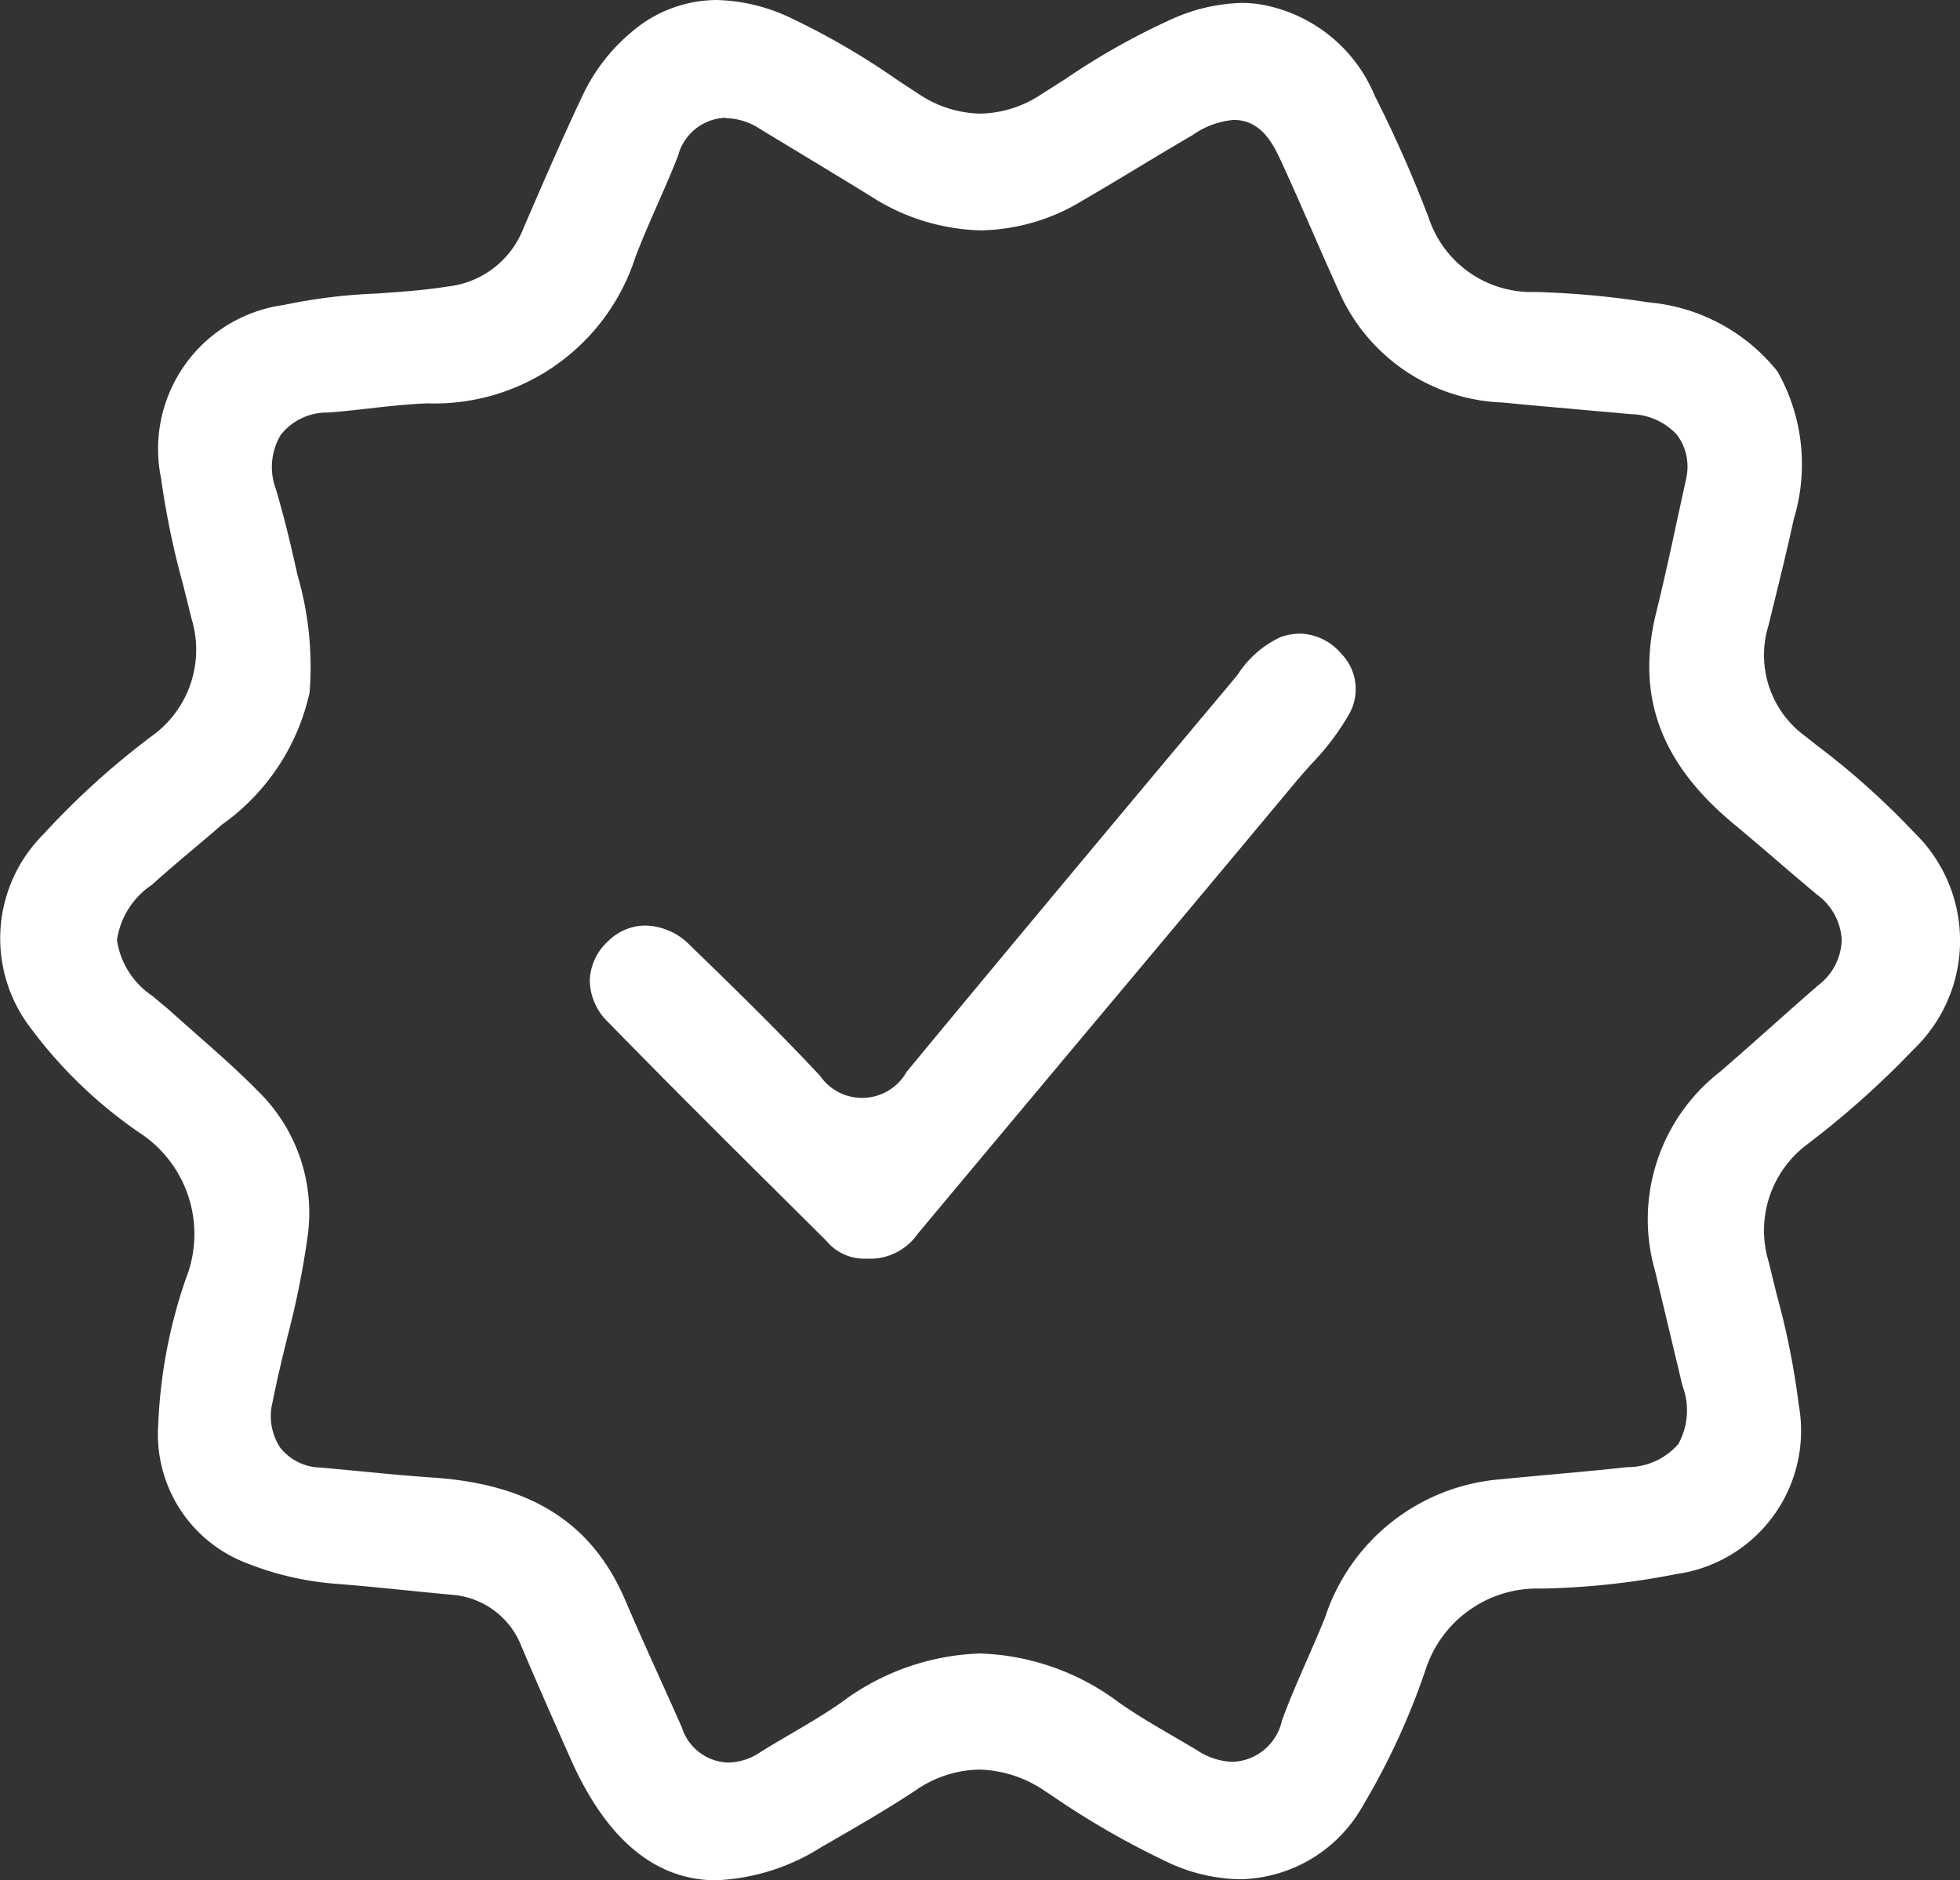 <svg id="Grupo_284" data-name="Grupo 284" xmlns="http://www.w3.org/2000/svg" xmlns:xlink="http://www.w3.org/1999/xlink" width="55.65" height="53.388" viewBox="0 0 55.65 53.388">
  <rect x="0" y="0" width="55.65" height="53.388" fill="#333333" stroke="none"/>
  <defs>
    <clipPath id="clip-path">
      <rect id="Retângulo_204" data-name="Retângulo 204" width="55.65" height="53.388" fill="#ffffff"/>
    </clipPath>
  </defs>
  <g id="Grupo_283" data-name="Grupo 283" clip-path="url(#clip-path)">
    <path id="Caminho_688" data-name="Caminho 688" d="M20.339,53.388c-1.732,0-3.125-1.162-4.14-3.452-.467-1.052-.944-2.13-1.395-3.194a2.3,2.3,0,0,0-2-1.463c-.408-.038-.816-.078-1.223-.12-.67-.067-1.362-.137-2.049-.19a8.612,8.612,0,0,1-2.5-.575,3.916,3.916,0,0,1-2.539-3.953,14.38,14.38,0,0,1,.782-4.129,3.434,3.434,0,0,0-1.32-4.153,13.014,13.014,0,0,1-3.107-3,4.175,4.175,0,0,1,.386-5.472A22.323,22.323,0,0,1,4.31,20.9a3.016,3.016,0,0,0,1.125-3.346c-.076-.316-.156-.631-.235-.947a23.232,23.232,0,0,1-.626-3.024,4.125,4.125,0,0,1,3.48-4.923,15.669,15.669,0,0,1,2.629-.325c.661-.045,1.344-.091,2.028-.2a2.611,2.611,0,0,0,2.149-1.649c.5-1.155,1.061-2.464,1.652-3.713A5.27,5.27,0,0,1,17.944.9a3.723,3.723,0,0,1,2.4-.9,5.157,5.157,0,0,1,2.046.48,21.149,21.149,0,0,1,3.058,1.77q.3.2.6.394a3.25,3.25,0,0,0,1.785.582,3.22,3.22,0,0,0,1.735-.55c.228-.143.455-.289.683-.434a19.982,19.982,0,0,1,3-1.69A5.122,5.122,0,0,1,35.249.083a3.444,3.444,0,0,1,.585.05,4.3,4.3,0,0,1,3.2,2.588,35.986,35.986,0,0,1,1.529,3.458A3.072,3.072,0,0,0,43.581,8.29a24.985,24.985,0,0,1,3.223.295,5.268,5.268,0,0,1,3.666,1.965,5.348,5.348,0,0,1,.459,4.193c-.177.822-.383,1.659-.582,2.468l-.135.55a2.848,2.848,0,0,0,1.059,3.153l.273.218a22.074,22.074,0,0,1,2.8,2.5,4.273,4.273,0,0,1-.028,6.18,25.354,25.354,0,0,1-2.961,2.647l-.048.038a3.05,3.05,0,0,0-1.083,3.351c.075.318.154.635.233.952a21.593,21.593,0,0,1,.614,3.086A4.108,4.108,0,0,1,47.6,44.692a21.7,21.7,0,0,1-3.84.413,3.332,3.332,0,0,0-3.287,2.312,20.12,20.12,0,0,1-1.759,3.822,4.081,4.081,0,0,1-3.5,2.119,4.967,4.967,0,0,1-1.978-.445,23.836,23.836,0,0,1-3.4-1.95l-.154-.1a3.427,3.427,0,0,0-1.884-.618,3.253,3.253,0,0,0-1.8.589c-.806.533-1.671,1.032-2.507,1.514l-.192.111a6.036,6.036,0,0,1-2.959.928m.273-50.043a1.442,1.442,0,0,0-1.361,1.077c-.175.452-.368.891-.573,1.357-.217.495-.442,1.007-.641,1.53a5.989,5.989,0,0,1-5.9,4.145c-.563.021-1.117.083-1.652.144-.41.046-.8.09-1.188.117a1.661,1.661,0,0,0-1.333.643,1.784,1.784,0,0,0-.133,1.528c.2.67.384,1.406.572,2.251l.045.2a9.3,9.3,0,0,1,.342,3.321A6.238,6.238,0,0,1,6.3,23.415c-.266.233-.536.46-.806.688-.39.328-.792.668-1.182,1.021a2.28,2.28,0,0,0-.991,1.57,2.312,2.312,0,0,0,1.022,1.594c.083.075.17.146.256.218.067.055.134.11.2.167.256.232.516.46.775.689.606.533,1.178,1.037,1.716,1.584a4.829,4.829,0,0,1,1.44,4.188,24.484,24.484,0,0,1-.576,2.85c-.144.591-.292,1.2-.413,1.817a1.628,1.628,0,0,0,.221,1.311,1.5,1.5,0,0,0,1.128.557c.4.034.8.073,1.2.111.652.063,1.326.128,2,.173,2.8.187,4.533,1.3,5.467,3.491.309.727.638,1.455.956,2.159.218.484.437.967.65,1.453a1.422,1.422,0,0,0,1.315.989,1.666,1.666,0,0,0,.9-.289c.284-.178.571-.346.875-.524.476-.279.969-.567,1.443-.9a6.922,6.922,0,0,1,3.931-1.384,6.929,6.929,0,0,1,3.954,1.4c.5.349,1.021.653,1.526.947.228.133.455.265.68.4a1.927,1.927,0,0,0,1.009.329,1.487,1.487,0,0,0,1.4-1.165c.207-.573.451-1.128.708-1.717.172-.392.35-.8.515-1.207A5.723,5.723,0,0,1,42.63,42c.485-.049.971-.093,1.457-.137.69-.062,1.4-.126,2.109-.206A1.907,1.907,0,0,0,47.652,41a1.966,1.966,0,0,0,.118-1.651q-.187-.789-.376-1.578-.2-.839-.4-1.679a5.3,5.3,0,0,1,1.835-5.654c.5-.431,1-.876,1.484-1.306.429-.381.872-.776,1.311-1.156a1.676,1.676,0,0,0,.668-1.284,1.7,1.7,0,0,0-.7-1.289c-.386-.322-.768-.649-1.149-.976-.4-.345-.819-.7-1.236-1.048-2.073-1.727-2.766-3.636-2.178-6.007.216-.873.408-1.761.593-2.619q.127-.587.256-1.173c.006-.026.01-.052.014-.079a1.5,1.5,0,0,0-.285-1.163,1.826,1.826,0,0,0-1.314-.579c-.565-.054-1.13-.1-1.694-.153-.635-.056-1.292-.113-1.935-.177a5.285,5.285,0,0,1-4.67-3.206c-.25-.551-.5-1.117-.738-1.665-.279-.637-.568-1.3-.865-1.943-.222-.482-.556-1.21-1.365-1.21a2.378,2.378,0,0,0-1.167.432c-.525.305-1.052.622-1.561.929s-1.048.63-1.573.936a5.721,5.721,0,0,1-2.876.839,6.031,6.031,0,0,1-3.159-.99c-.757-.466-1.53-.933-2.277-1.385l-.846-.512a1.833,1.833,0,0,0-.953-.3" transform="translate(0)" fill="#ffffff"/>
    <path id="Caminho_689" data-name="Caminho 689" d="M120.339,138.458l-.1,0h-.144a1.386,1.386,0,0,1-1.015-.5l-1.094-1.087c-1.682-1.67-3.421-3.4-5.1-5.12a1.68,1.68,0,0,1-.529-1.2,1.58,1.58,0,0,1,.533-1.118A1.509,1.509,0,0,1,113.94,129a1.822,1.822,0,0,1,1.255.552c1.4,1.357,2.558,2.493,3.7,3.714a1.45,1.45,0,0,0,2.46-.114c3.317-4.011,6.656-8,9.193-11.027.072-.086.143-.173.215-.261a2.869,2.869,0,0,1,1.224-1.06,1.8,1.8,0,0,1,.545-.092,1.587,1.587,0,0,1,1.161.568,1.44,1.44,0,0,1,.222,1.722,7.2,7.2,0,0,1-1.065,1.407c-.156.176-.318.358-.476.546q-2.857,3.426-5.724,6.844-2.487,2.969-4.971,5.941a1.66,1.66,0,0,1-1.342.722" transform="translate(-95.612 -102.721)" fill="#ffffff"/>
  </g>
</svg>
